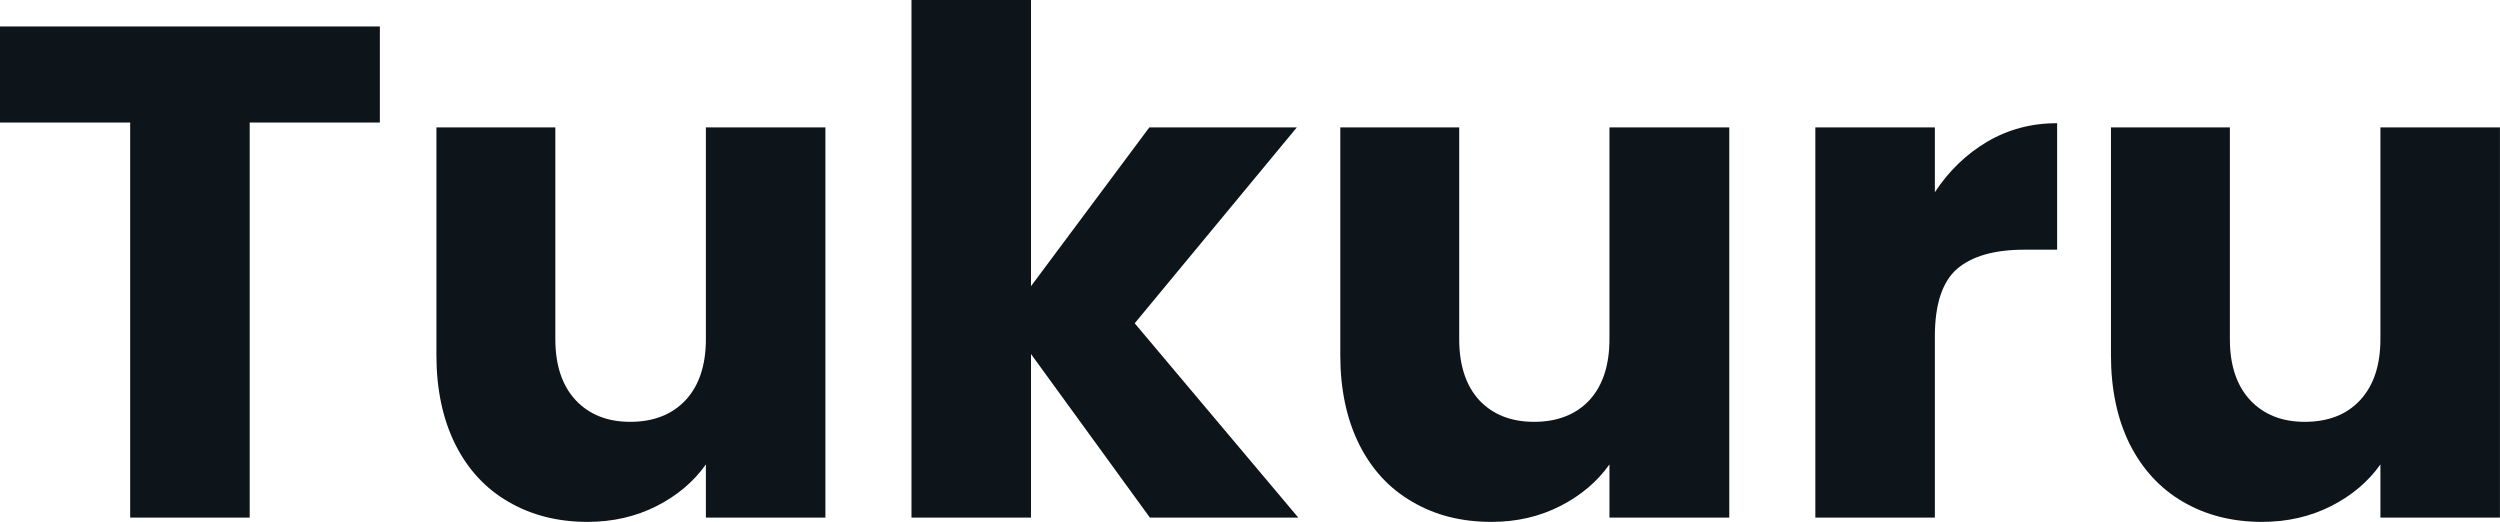 <svg fill="#0d141a" viewBox="0 0 82.202 17.158" height="100%" width="100%" xmlns="http://www.w3.org/2000/svg"><path preserveAspectRatio="none" d="M0 0.87L12.49 0.87L12.49 4.03L8.21 4.03L8.21 17.02L4.28 17.02L4.28 4.03L0 4.03L0 0.87ZM23.21 4.19L27.14 4.19L27.14 17.02L23.21 17.02L23.21 15.27Q22.61 16.12 21.59 16.64Q20.56 17.16 19.32 17.16L19.32 17.16Q17.85 17.16 16.72 16.50Q15.59 15.85 14.97 14.61Q14.35 13.36 14.35 11.68L14.35 11.68L14.35 4.19L18.26 4.19L18.26 11.15Q18.26 12.44 18.93 13.16Q19.60 13.87 20.72 13.87L20.72 13.87Q21.87 13.87 22.54 13.16Q23.21 12.44 23.21 11.15L23.21 11.15L23.21 4.19ZM42.69 17.02L37.81 17.02L33.90 11.64L33.90 17.02L29.97 17.02L29.97 0L33.90 0L33.90 9.41L37.79 4.19L42.64 4.19L37.31 10.63L42.69 17.02ZM52.92 4.19L56.86 4.19L56.86 17.02L52.92 17.02L52.92 15.27Q52.32 16.12 51.30 16.64Q50.28 17.16 49.04 17.16L49.04 17.16Q47.56 17.16 46.44 16.50Q45.31 15.85 44.69 14.61Q44.07 13.36 44.07 11.68L44.07 11.68L44.07 4.19L47.98 4.19L47.98 11.15Q47.98 12.44 48.64 13.16Q49.31 13.87 50.44 13.87L50.44 13.87Q51.59 13.87 52.26 13.16Q52.92 12.44 52.92 11.15L52.92 11.15L52.92 4.19ZM63.62 6.32Q64.31 5.27 65.34 4.66Q66.38 4.05 67.64 4.05L67.64 4.05L67.64 8.21L66.56 8.21Q65.09 8.21 64.35 8.84Q63.62 9.48 63.62 11.06L63.62 11.06L63.62 17.02L59.69 17.02L59.69 4.19L63.62 4.19L63.62 6.32ZM78.27 4.19L82.20 4.19L82.20 17.02L78.27 17.02L78.27 15.27Q77.67 16.12 76.65 16.64Q75.62 17.16 74.38 17.16L74.38 17.16Q72.91 17.16 71.78 16.50Q70.66 15.85 70.03 14.61Q69.41 13.36 69.41 11.68L69.41 11.68L69.41 4.19L73.32 4.19L73.32 11.15Q73.32 12.44 73.99 13.16Q74.66 13.87 75.78 13.87L75.78 13.87Q76.94 13.87 77.60 13.16Q78.27 12.44 78.27 11.15L78.27 11.15L78.27 4.19Z"></path></svg>